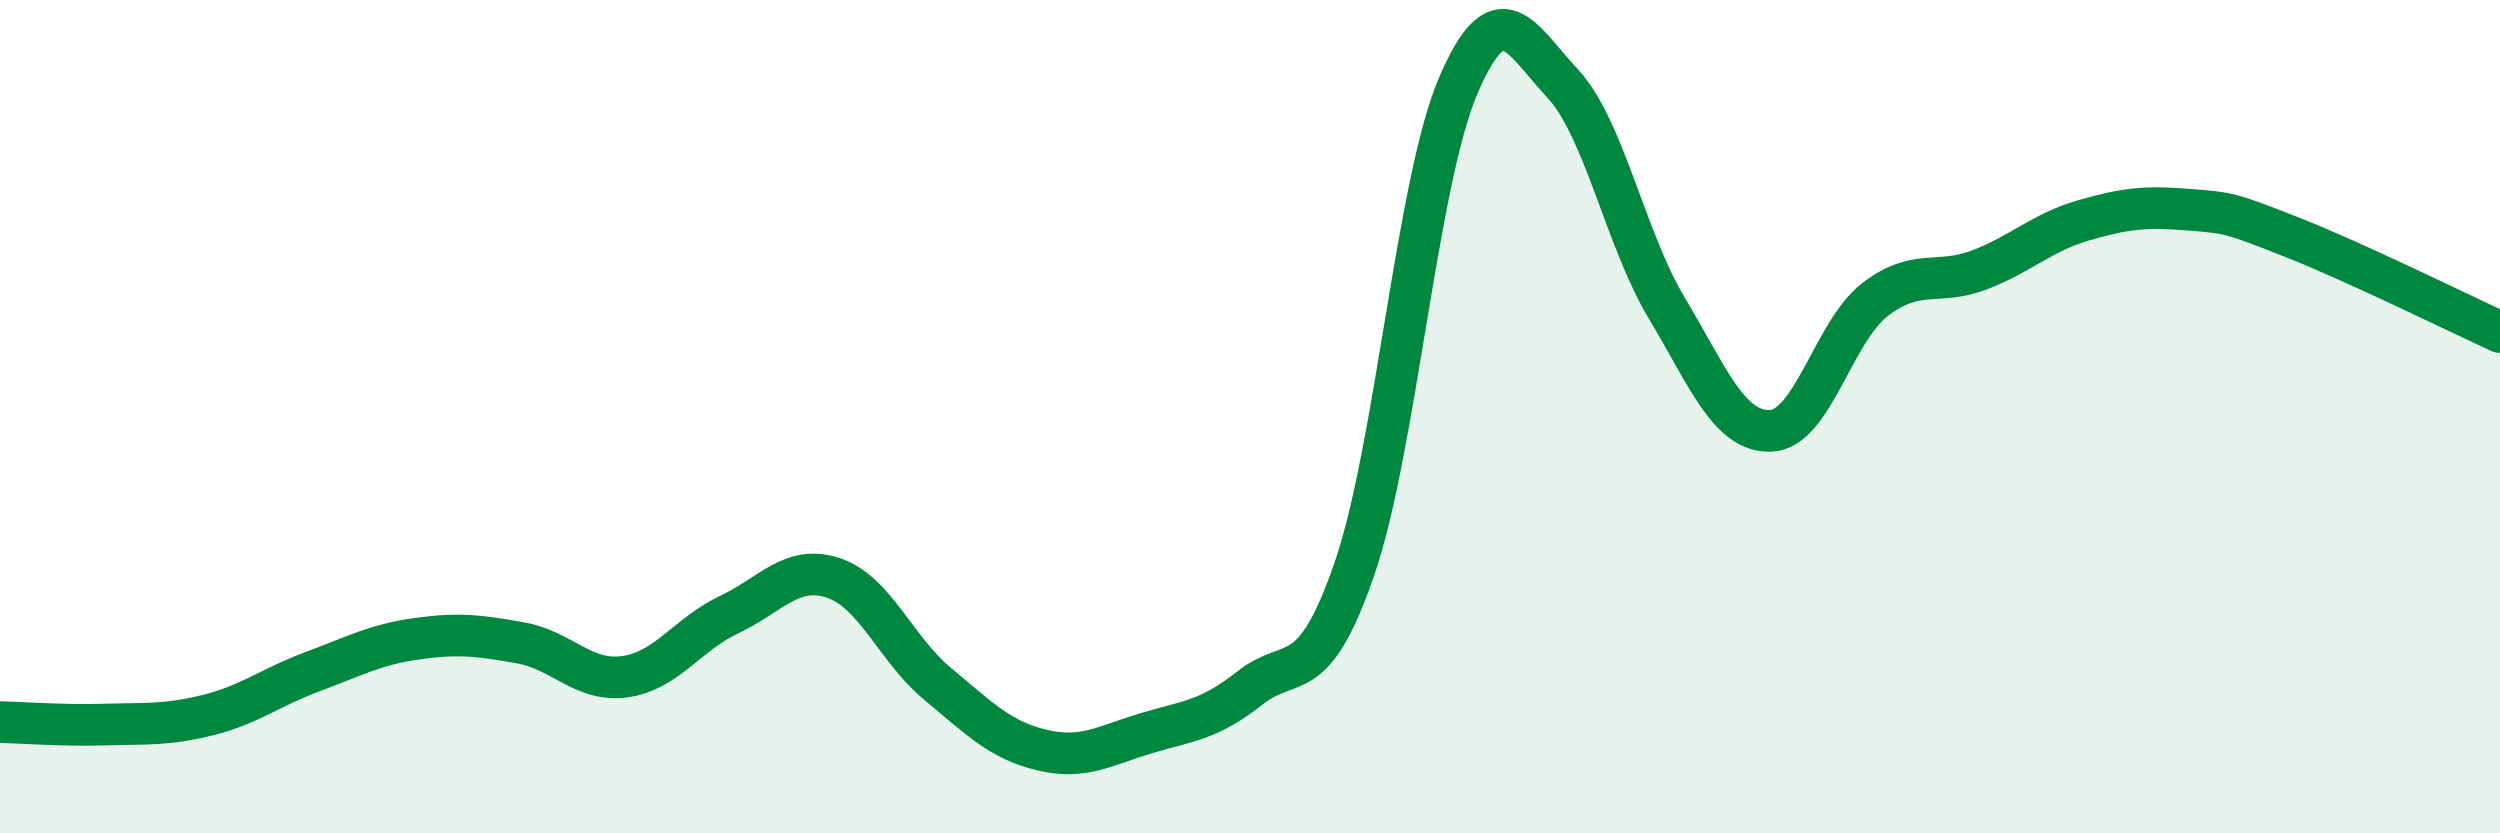 
    <svg width="60" height="20" viewBox="0 0 60 20" xmlns="http://www.w3.org/2000/svg">
      <path
        d="M 0,17.33 C 0.5,17.34 1.5,17.42 2.5,17.39 C 3.5,17.36 4,17.41 5,17.16 C 6,16.91 6.5,16.49 7.5,16.12 C 8.5,15.75 9,15.47 10,15.33 C 11,15.19 11.5,15.25 12.5,15.43 C 13.5,15.61 14,16.38 15,16.24 C 16,16.1 16.5,15.22 17.5,14.75 C 18.5,14.28 19,13.54 20,13.87 C 21,14.2 21.5,15.58 22.5,16.41 C 23.5,17.24 24,17.76 25,18 C 26,18.24 26.5,17.9 27.5,17.6 C 28.5,17.3 29,17.3 30,16.51 C 31,15.72 31.5,16.56 32.5,13.67 C 33.5,10.78 34,4.38 35,2.05 C 36,-0.28 36.5,0.93 37.5,2 C 38.5,3.07 39,5.72 40,7.39 C 41,9.06 41.5,10.38 42.5,10.34 C 43.5,10.3 44,7.96 45,7.19 C 46,6.42 46.5,6.86 47.5,6.48 C 48.5,6.1 49,5.58 50,5.29 C 51,5 51.5,4.95 52.5,5.03 C 53.5,5.11 53.5,5.1 55,5.69 C 56.5,6.28 59,7.51 60,7.97L60 20L0 20Z"
        fill="#008740"
        opacity="0.1"
        stroke-linecap="round"
        stroke-linejoin="round"
      />
      <path
        d="M 0,17.33 C 0.5,17.34 1.5,17.42 2.5,17.39 C 3.5,17.36 4,17.41 5,17.16 C 6,16.91 6.5,16.49 7.5,16.12 C 8.5,15.75 9,15.47 10,15.33 C 11,15.19 11.5,15.25 12.5,15.43 C 13.5,15.61 14,16.38 15,16.24 C 16,16.1 16.5,15.22 17.5,14.75 C 18.5,14.28 19,13.54 20,13.87 C 21,14.2 21.5,15.58 22.5,16.41 C 23.5,17.24 24,17.76 25,18 C 26,18.24 26.5,17.9 27.5,17.6 C 28.5,17.3 29,17.3 30,16.51 C 31,15.72 31.5,16.56 32.5,13.67 C 33.5,10.78 34,4.38 35,2.05 C 36,-0.28 36.5,0.93 37.5,2 C 38.5,3.07 39,5.72 40,7.39 C 41,9.06 41.5,10.38 42.5,10.34 C 43.5,10.3 44,7.96 45,7.19 C 46,6.42 46.5,6.86 47.5,6.48 C 48.5,6.1 49,5.58 50,5.29 C 51,5 51.5,4.95 52.5,5.03 C 53.5,5.11 53.5,5.1 55,5.69 C 56.5,6.28 59,7.51 60,7.97"
        stroke="#008740"
        stroke-width="1"
        fill="none"
        stroke-linecap="round"
        stroke-linejoin="round"
      />
    </svg>
  